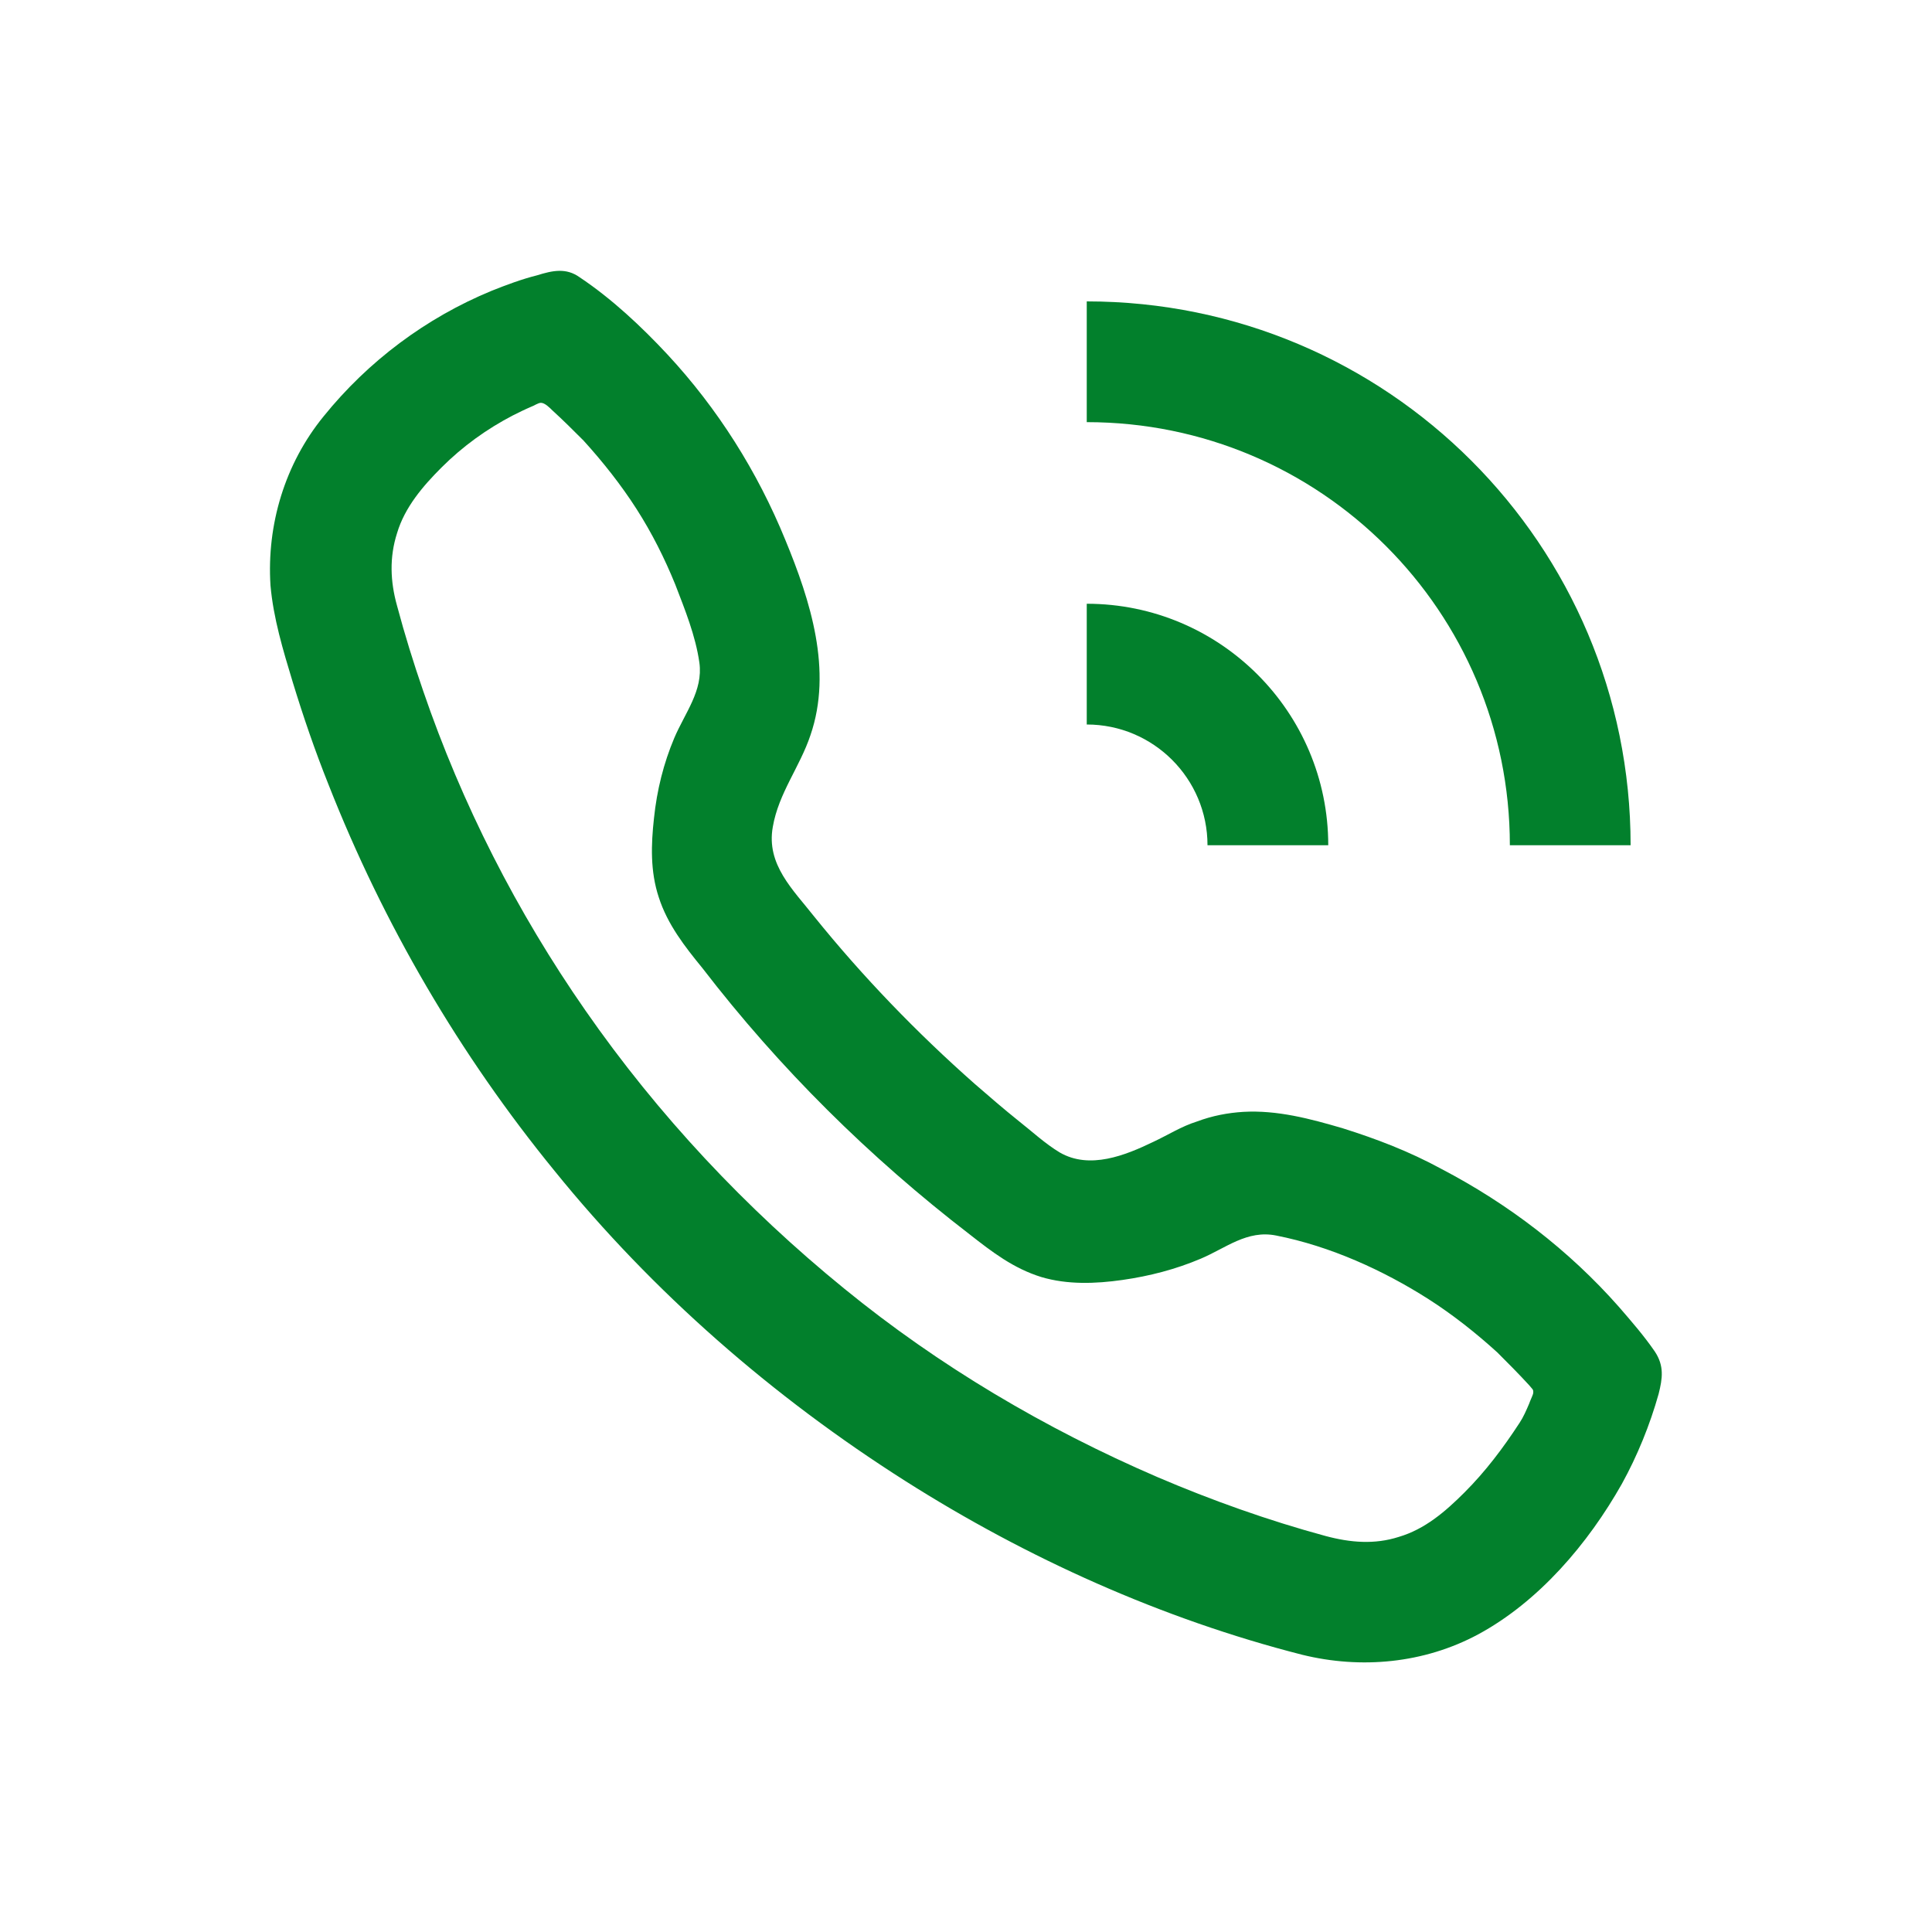 <?xml version="1.0" standalone="no"?><!DOCTYPE svg PUBLIC "-//W3C//DTD SVG 1.1//EN" "http://www.w3.org/Graphics/SVG/1.1/DTD/svg11.dtd"><svg class="icon" width="100px" height="100.00px" viewBox="0 0 1024 1024" version="1.1" xmlns="http://www.w3.org/2000/svg"><path d="M711.68 598.016c-17.408-5.12-34.816-9.728-52.736-8.704-8.192 0.512-16.384 2.048-24.576 5.12-8.192 2.56-15.36 7.168-23.04 10.752-14.848 7.168-33.792 14.848-49.664 5.632-7.68-4.608-14.848-11.264-22.016-16.896-7.68-6.144-15.36-12.8-23.04-19.456-30.72-27.136-59.392-56.832-84.992-88.576-11.264-14.336-25.6-27.648-22.016-47.616 3.072-17.92 14.336-31.744 19.968-48.64 11.776-34.304 0-71.168-13.312-103.424-14.848-36.352-35.84-69.632-62.464-98.304-13.824-14.848-29.696-29.696-46.592-40.96-7.168-5.12-14.336-3.584-22.528-1.024-8.192 2.048-16.384 5.12-24.064 8.192-34.816 14.336-65.536 37.376-89.088 66.56-20.48 25.088-30.208 57.344-28.16 89.6 1.536 17.408 6.656 34.304 11.776 51.2 5.632 18.432 11.776 36.352 18.944 54.272 29.184 74.24 69.632 143.36 119.808 204.8 52.224 64.512 115.712 119.808 185.856 164.352 64.512 40.96 136.192 73.216 210.432 92.16 31.232 7.68 64.512 4.608 93.184-10.752 32.256-17.408 58.368-48.128 76.288-79.872 8.192-14.848 14.848-31.232 19.456-47.616 2.048-8.192 3.072-14.848-2.048-22.528-5.632-8.192-12.288-15.872-18.944-23.552-26.624-30.208-58.88-54.784-94.208-73.216-16.896-9.216-34.304-15.872-52.224-21.504z m64.512 193.024c-10.24 10.24-20.992 19.456-34.816 23.552-12.8 4.096-25.6 3.072-38.912-0.512-30.208-8.192-60.416-18.944-89.088-31.232-59.392-25.6-115.712-58.88-165.888-99.84-52.224-42.496-98.816-92.16-137.216-147.456-36.352-52.224-65.536-109.568-86.016-169.472-5.12-14.848-9.728-29.696-13.824-45.056-3.584-12.8-4.096-25.6 0-38.4 4.096-13.824 13.824-25.088 23.552-34.816 11.264-11.264 24.064-20.48 37.888-27.648 3.072-1.536 6.144-3.072 9.728-4.608 1.536-0.512 3.584-2.048 5.12-2.048 2.048 0 4.608 2.56 6.144 4.096 5.632 5.12 11.264 10.752 16.384 15.872 10.24 11.264 19.968 23.552 28.16 36.352s14.848 26.112 20.48 39.936c5.12 13.312 10.752 27.136 12.8 41.472 2.048 14.848-7.68 26.624-13.312 39.936-5.632 13.312-9.216 27.648-10.752 42.496-1.536 13.824-2.048 28.16 2.56 41.984 4.608 14.336 13.824 26.112 23.04 37.376 40.96 53.248 88.576 100.352 141.824 141.312 11.776 9.216 23.04 17.92 37.888 22.528 13.824 4.096 28.672 3.584 43.008 1.536 14.336-2.048 28.16-5.632 41.472-11.264 13.312-5.632 24.576-15.36 39.936-12.288 28.672 5.632 56.832 18.432 80.896 33.792 12.8 8.192 25.088 17.92 36.352 28.16 5.632 5.632 11.264 11.264 16.896 17.408 1.536 2.048 2.56 2.048 2.048 4.608-0.512 1.536-1.536 3.584-2.048 5.12-1.536 3.584-3.072 7.168-5.12 10.24-8.704 13.312-17.92 25.6-29.184 36.864z" fill="#02802c" /><path d="M576 320V384c35.328 0 64 28.672 64 64h64c0-70.656-57.344-128-128-128z" fill="#02802c" /><path d="M576 159.744v64c123.904 0 224.256 100.352 224.256 224.256h64c0-159.232-129.024-288.256-288.256-288.256z" fill="#02802c" /></svg>